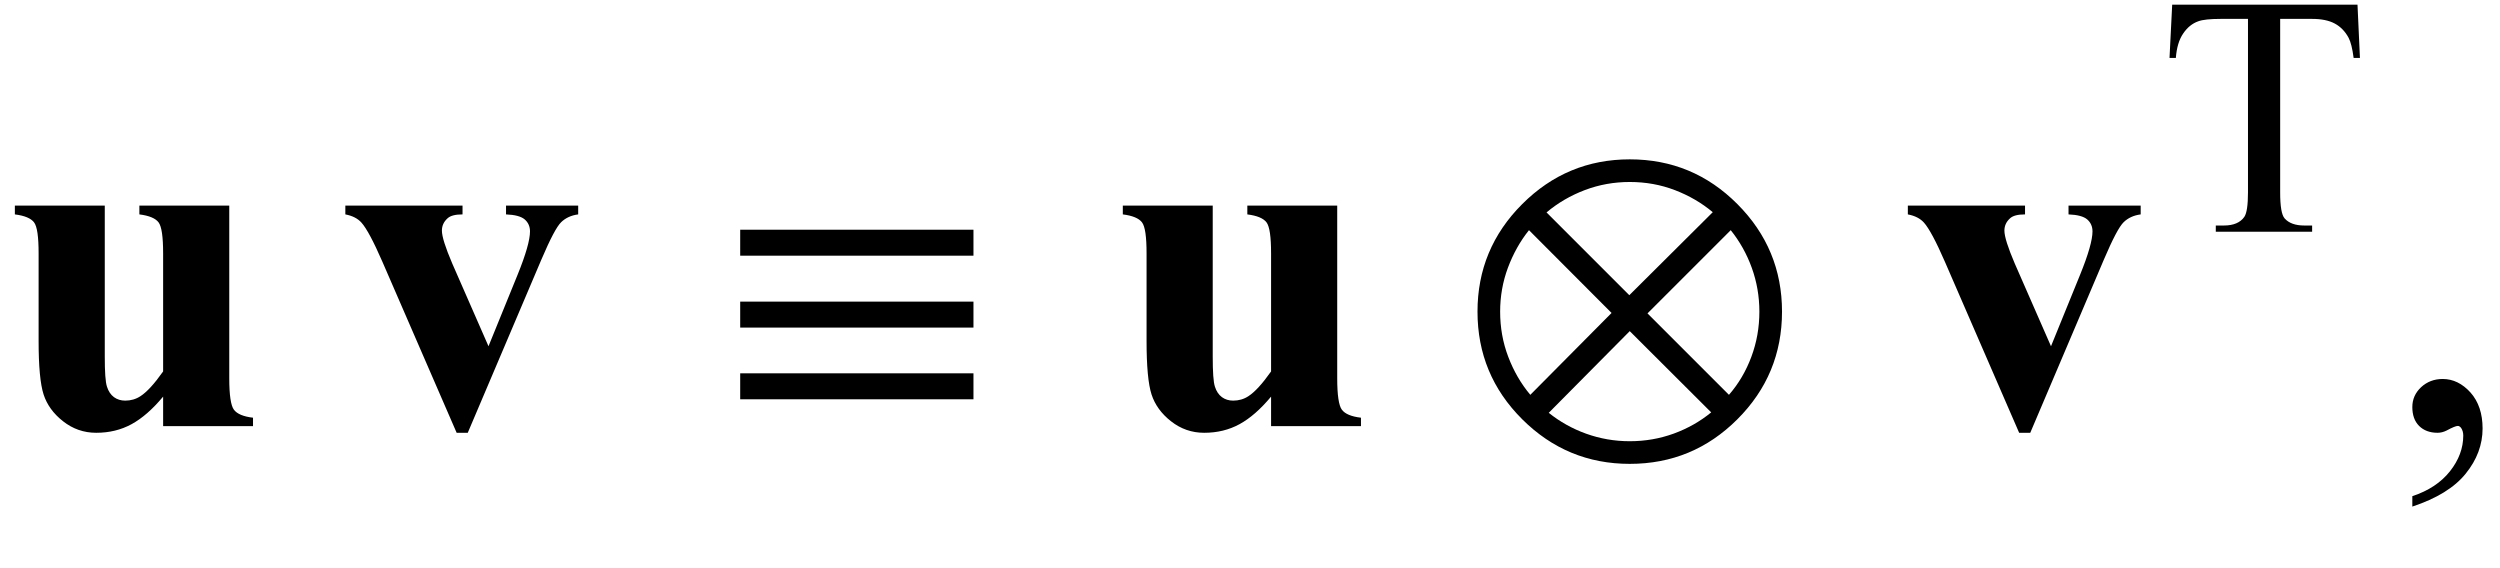 <?xml version="1.0" encoding="UTF-8"?>
<svg xmlns="http://www.w3.org/2000/svg" xmlns:xlink="http://www.w3.org/1999/xlink"  viewBox="0 0 88 20" version="1.1">
<defs>
<g>
<symbol overflow="visible" id="glyph0-0">
<path style="stroke:none;" d="M 2.359 0 L 2.359 -10.625 L 10.859 -10.625 L 10.859 0 Z M 2.625 -0.266 L 10.594 -0.266 L 10.594 -10.359 L 2.625 -10.359 Z M 2.625 -0.266 "/>
</symbol>
<symbol overflow="visible" id="glyph0-1">
<path style="stroke:none;" d="M 8.07 -7.762 L 8.07 -1.684 C 8.07 -1.094 8.125 -0.723 8.234 -0.578 C 8.344 -0.43 8.57 -0.336 8.906 -0.297 L 8.906 0 L 5.742 0 L 5.742 -1.039 C 5.371 -0.594 5.004 -0.273 4.633 -0.07 C 4.262 0.133 3.848 0.234 3.387 0.234 C 2.949 0.234 2.562 0.098 2.219 -0.172 C 1.879 -0.438 1.652 -0.754 1.535 -1.113 C 1.418 -1.473 1.359 -2.102 1.359 -2.996 L 1.359 -6.078 C 1.359 -6.664 1.309 -7.027 1.199 -7.172 C 1.09 -7.316 0.867 -7.41 0.523 -7.453 L 0.523 -7.762 L 3.688 -7.762 L 3.688 -2.457 C 3.688 -1.902 3.711 -1.547 3.766 -1.387 C 3.816 -1.227 3.898 -1.105 4.012 -1.02 C 4.125 -0.938 4.258 -0.898 4.406 -0.898 C 4.605 -0.898 4.785 -0.949 4.945 -1.055 C 5.168 -1.199 5.434 -1.488 5.742 -1.926 L 5.742 -6.078 C 5.742 -6.664 5.691 -7.027 5.582 -7.172 C 5.473 -7.316 5.25 -7.41 4.906 -7.453 L 4.906 -7.762 Z M 8.07 -7.762 "/>
</symbol>
<symbol overflow="visible" id="glyph0-2">
<path style="stroke:none;" d="M 4.074 0.234 L 1.461 -5.785 C 1.145 -6.512 0.898 -6.969 0.723 -7.164 C 0.594 -7.309 0.406 -7.406 0.156 -7.453 L 0.156 -7.762 L 4.281 -7.762 L 4.281 -7.453 C 4.023 -7.453 3.848 -7.406 3.75 -7.312 C 3.617 -7.191 3.555 -7.047 3.555 -6.883 C 3.555 -6.676 3.676 -6.293 3.918 -5.727 L 5.195 -2.812 L 6.219 -5.328 C 6.512 -6.047 6.656 -6.559 6.656 -6.855 C 6.656 -7.027 6.594 -7.168 6.469 -7.277 C 6.344 -7.383 6.125 -7.441 5.812 -7.453 L 5.812 -7.762 L 8.352 -7.762 L 8.352 -7.453 C 8.109 -7.422 7.906 -7.328 7.754 -7.18 C 7.598 -7.031 7.367 -6.59 7.055 -5.859 L 4.465 0.234 Z M 4.074 0.234 "/>
</symbol>
<symbol overflow="visible" id="glyph1-0">
<path style="stroke:none;" d="M 1 0 L 1 -12.797 L 7 -12.797 L 7 0 Z M 2 -1 L 6 -1 L 6 -11.797 L 2 -11.797 Z M 2 -1 "/>
</symbol>
<symbol overflow="visible" id="glyph1-1">
<path style="stroke:none;" d="M 9.266 -6 L 1.055 -6 L 1.055 -6.914 L 9.266 -6.914 Z M 9.266 -3.469 L 1.055 -3.469 L 1.055 -4.383 L 9.266 -4.383 Z M 9.266 -0.945 L 1.055 -0.945 L 1.055 -1.859 L 9.266 -1.859 Z M 9.266 -0.945 "/>
</symbol>
<symbol overflow="visible" id="glyph1-2">
<path style="stroke:none;" d="M 11.727 -4.031 C 11.727 -2.551 11.203 -1.289 10.156 -0.242 C 9.109 0.805 7.848 1.328 6.367 1.328 C 4.895 1.328 3.633 0.805 2.582 -0.242 C 1.531 -1.289 1.008 -2.551 1.008 -4.031 C 1.008 -5.504 1.531 -6.766 2.582 -7.816 C 3.633 -8.867 4.895 -9.391 6.367 -9.391 C 7.848 -9.391 9.109 -8.867 10.156 -7.816 C 11.203 -6.766 11.727 -5.504 11.727 -4.031 Z M 9.289 -7.531 C 8.898 -7.859 8.453 -8.117 7.953 -8.309 C 7.453 -8.5 6.926 -8.594 6.367 -8.594 C 5.816 -8.594 5.289 -8.5 4.785 -8.309 C 4.281 -8.117 3.832 -7.855 3.438 -7.523 L 6.352 -4.609 Z M 10.93 -4.031 C 10.93 -4.566 10.84 -5.082 10.664 -5.57 C 10.488 -6.059 10.238 -6.504 9.922 -6.898 L 6.992 -3.969 L 9.859 -1.102 C 10.199 -1.492 10.461 -1.938 10.648 -2.441 C 10.836 -2.945 10.93 -3.473 10.93 -4.031 Z M 5.727 -3.984 L 2.82 -6.898 C 2.508 -6.508 2.262 -6.066 2.078 -5.574 C 1.895 -5.082 1.805 -4.566 1.805 -4.031 C 1.805 -3.473 1.898 -2.945 2.09 -2.441 C 2.281 -1.938 2.539 -1.492 2.867 -1.102 Z M 9.234 -0.484 L 6.367 -3.344 L 3.516 -0.469 C 3.906 -0.156 4.344 0.09 4.832 0.266 C 5.32 0.441 5.832 0.531 6.367 0.531 C 6.91 0.531 7.426 0.441 7.918 0.262 C 8.41 0.082 8.848 -0.168 9.234 -0.484 Z M 9.234 -0.484 "/>
</symbol>
<symbol overflow="visible" id="glyph2-0">
<path style="stroke:none;" d="M 1.672 0 L 1.672 -7.543 L 7.707 -7.543 L 7.707 0 Z M 1.863 -0.188 L 7.52 -0.188 L 7.52 -7.355 L 1.863 -7.355 Z M 1.863 -0.188 "/>
</symbol>
<symbol overflow="visible" id="glyph2-1">
<path style="stroke:none;" d="M 6.984 -7.992 L 7.07 -6.117 L 6.848 -6.117 C 6.805 -6.449 6.746 -6.684 6.672 -6.824 C 6.551 -7.051 6.387 -7.219 6.184 -7.328 C 5.98 -7.438 5.715 -7.492 5.387 -7.492 L 4.262 -7.492 L 4.262 -1.387 C 4.262 -0.895 4.312 -0.586 4.422 -0.465 C 4.57 -0.301 4.801 -0.219 5.109 -0.219 L 5.387 -0.219 L 5.387 0 L 1.996 0 L 1.996 -0.219 L 2.281 -0.219 C 2.617 -0.219 2.859 -0.32 3 -0.523 C 3.086 -0.648 3.129 -0.938 3.129 -1.387 L 3.129 -7.492 L 2.168 -7.492 C 1.797 -7.492 1.531 -7.465 1.375 -7.406 C 1.168 -7.332 0.992 -7.191 0.848 -6.977 C 0.703 -6.766 0.617 -6.48 0.59 -6.117 L 0.367 -6.117 L 0.461 -7.992 Z M 6.984 -7.992 "/>
</symbol>
<symbol overflow="visible" id="glyph3-0">
<path style="stroke:none;" d="M 2.359 0 L 2.359 -10.625 L 10.859 -10.625 L 10.859 0 Z M 2.625 -0.266 L 10.594 -0.266 L 10.594 -10.359 L 2.625 -10.359 Z M 2.625 -0.266 "/>
</symbol>
<symbol overflow="visible" id="glyph3-1">
<path style="stroke:none;" d="M 0.914 2.832 L 0.914 2.465 C 1.484 2.277 1.926 1.984 2.238 1.59 C 2.551 1.195 2.707 0.773 2.707 0.332 C 2.707 0.227 2.68 0.137 2.633 0.066 C 2.594 0.016 2.555 -0.008 2.516 -0.008 C 2.453 -0.008 2.32 0.047 2.117 0.156 C 2.016 0.207 1.91 0.234 1.801 0.234 C 1.531 0.234 1.312 0.152 1.152 -0.008 C 0.992 -0.168 0.914 -0.391 0.914 -0.672 C 0.914 -0.945 1.016 -1.176 1.223 -1.371 C 1.43 -1.562 1.684 -1.66 1.984 -1.66 C 2.348 -1.66 2.676 -1.5 2.961 -1.184 C 3.246 -0.863 3.387 -0.441 3.387 0.082 C 3.387 0.652 3.188 1.184 2.793 1.672 C 2.398 2.164 1.77 2.547 0.914 2.832 Z M 0.914 2.832 "/>
</symbol>
</g>
</defs>
<g id="surface1026464">
<g style="fill:rgb(0%,0%,0%);fill-opacity:1;">
  <use xlink:href="#glyph0-1" x="0" y="15"/>
</g>
<g style="fill:rgb(0%,0%,0%);fill-opacity:1;">
  <use xlink:href="#glyph0-2" x="12" y="15"/>
</g>
<g style="fill:rgb(0%,0%,0%);fill-opacity:1;">
  <use xlink:href="#glyph1-1" x="25" y="15"/>
</g>
<g style="fill:rgb(0%,0%,0%);fill-opacity:1;">
  <use xlink:href="#glyph0-1" x="39" y="15"/>
</g>
<g style="fill:rgb(0%,0%,0%);fill-opacity:1;">
  <use xlink:href="#glyph1-2" x="51" y="15"/>
</g>
<g style="fill:rgb(0%,0%,0%);fill-opacity:1;">
  <use xlink:href="#glyph0-2" x="67" y="15"/>
</g>
<g style="fill:rgb(0%,0%,0%);fill-opacity:1;">
  <use xlink:href="#glyph2-1" x="76" y="8.157"/>
</g>
<g style="fill:rgb(0%,0%,0%);fill-opacity:1;">
  <use xlink:href="#glyph3-1" x="84" y="15"/>
</g>
</g>
</svg>